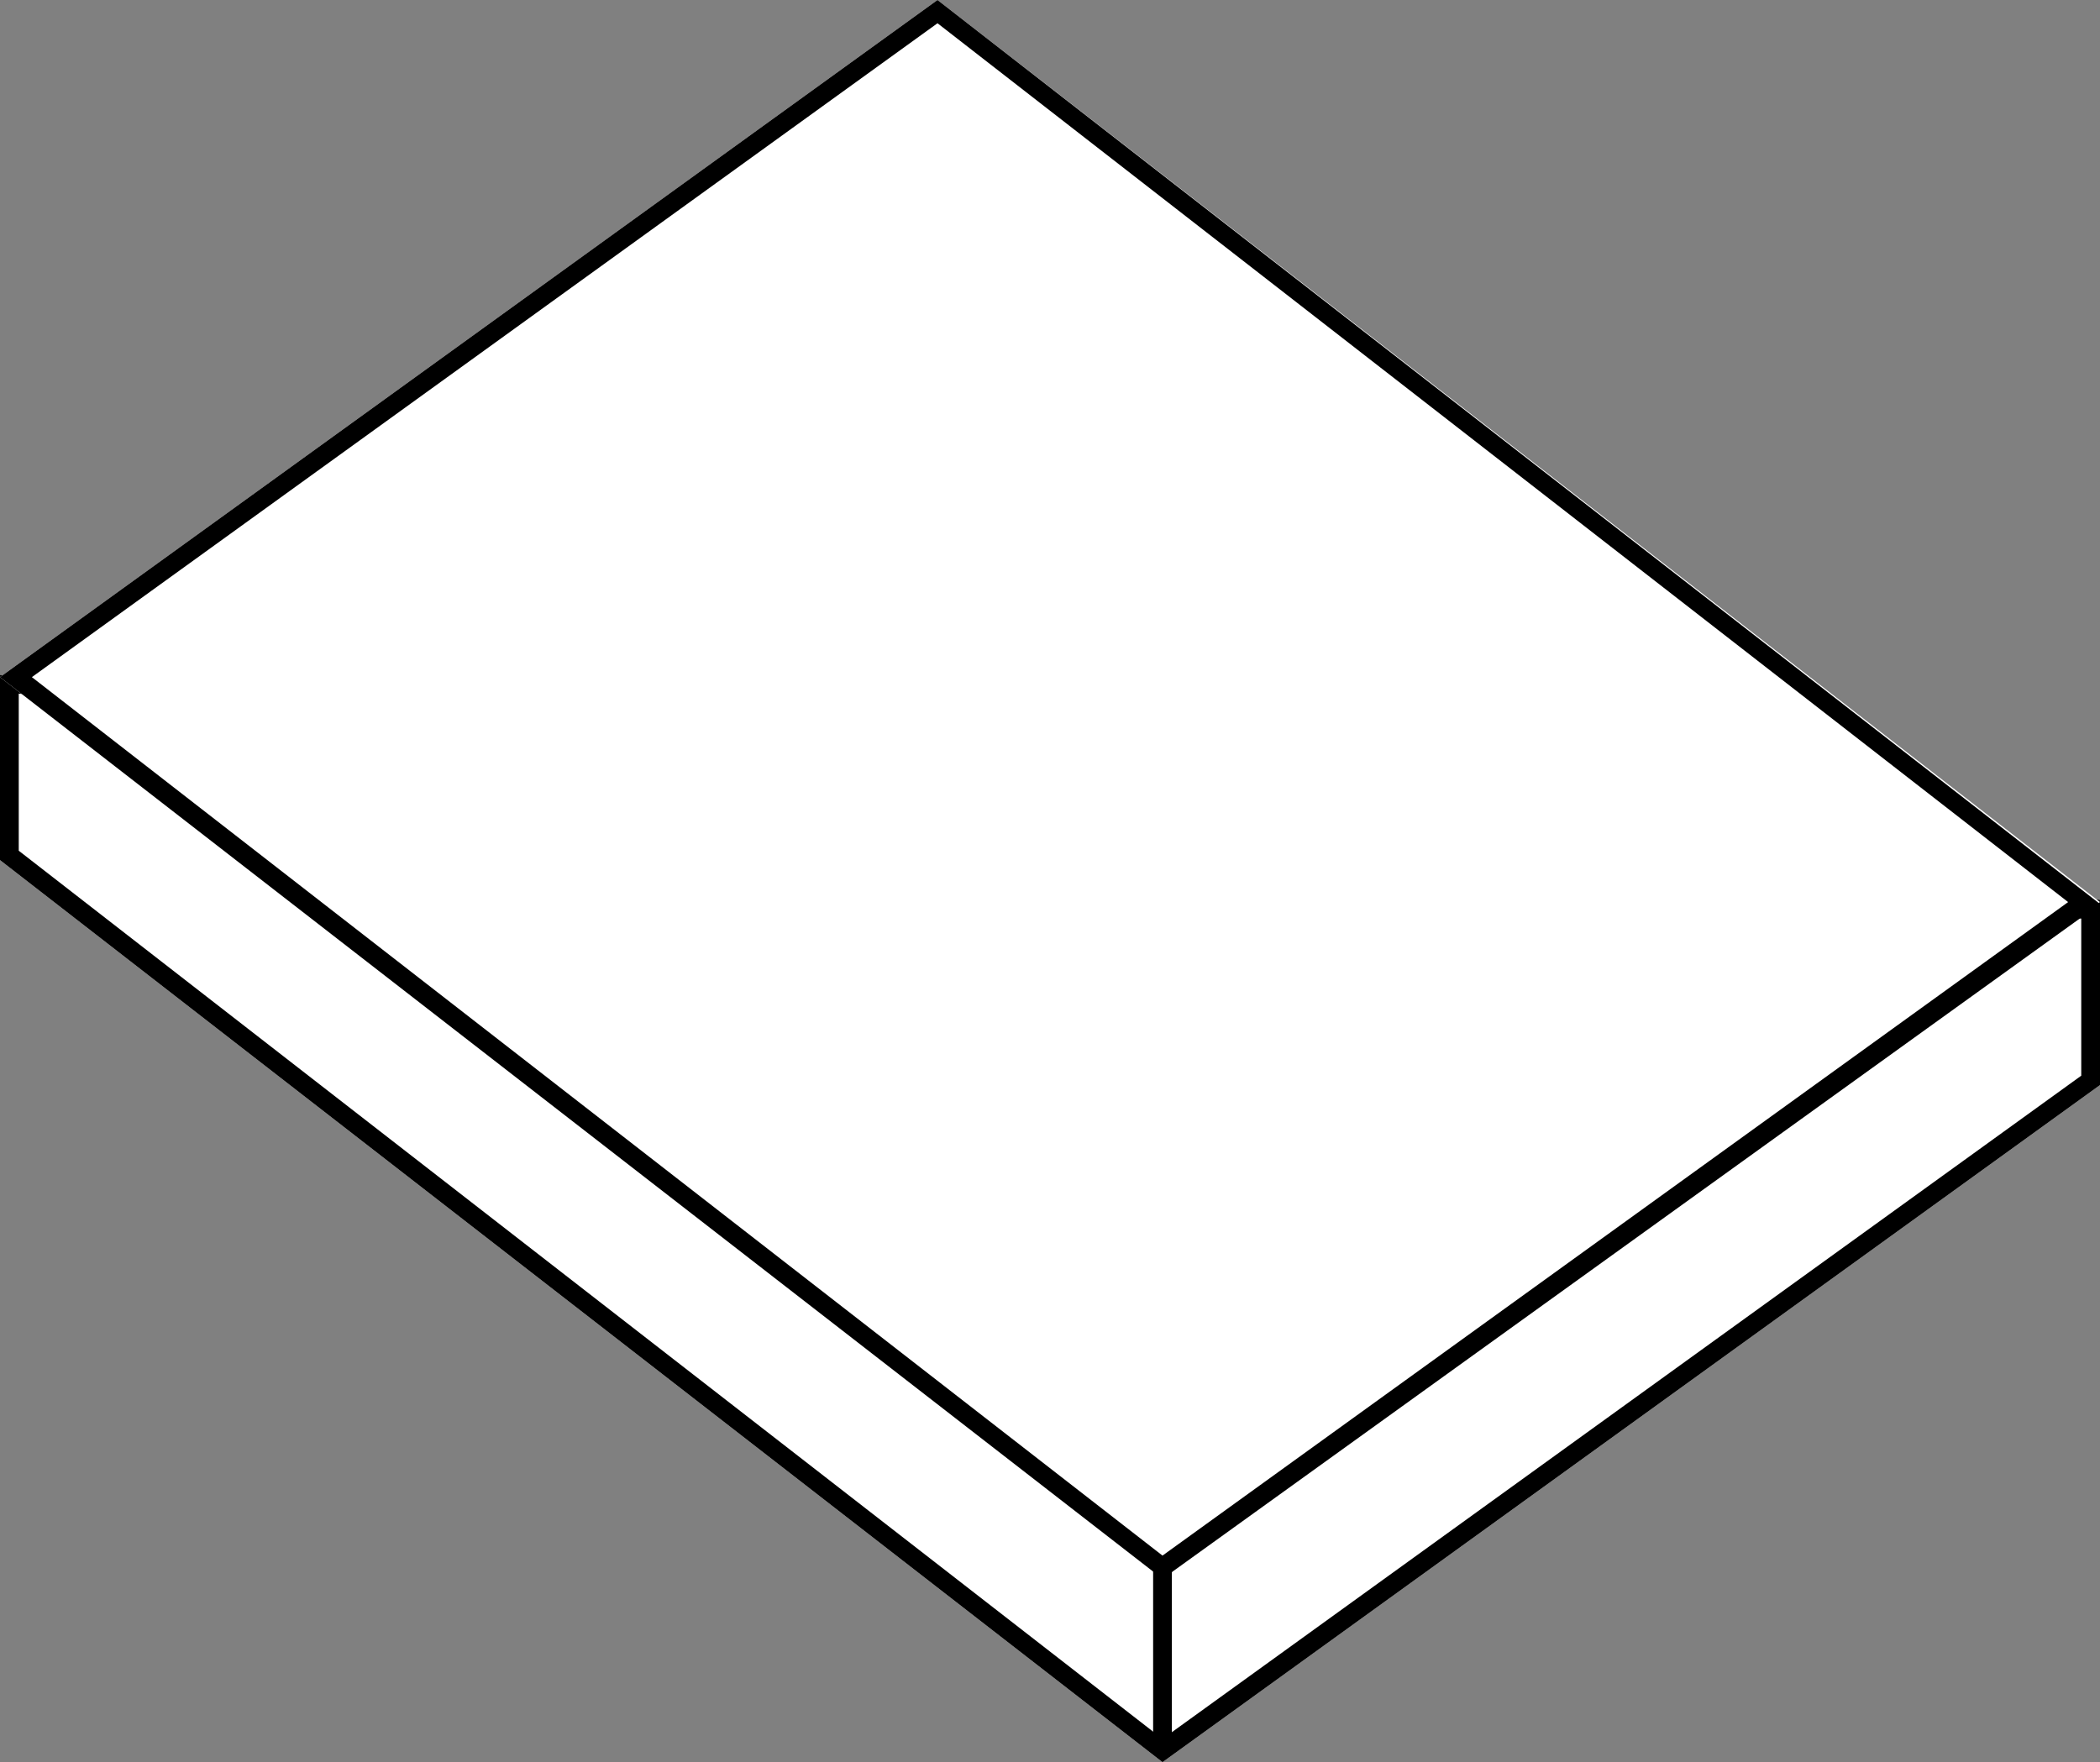 <svg xmlns="http://www.w3.org/2000/svg" viewBox="0 0 56 47"><rect x="0" y="0" width="56" height="47" fill="#808080" stroke="none"/><title>foam-rectangle</title><polygon points="31 47 0 22.94 0 18 56 24 56 28.94 31 47" style="fill:#fff"/><path d="M55.5,24.5v4.19L31,46.38.5,22.69V18.5l55,6M56,24,0,18v4.94L31,47,56,28.94V24Z"/><polygon points="31 42.11 0 18.06 25 0 56 24.06 31 42.11" style="fill:#fff"/><path d="M25,.62,55.15,24.06,31,41.49.85,18.06,25,.62M25,0,0,18.06,31,42.11l25-18L25,0Z"/><path d="M31,41.75v0Z" style="fill:#fff"/><rect x="30.75" y="41.75" width="0.5" height="4.75"/></svg>